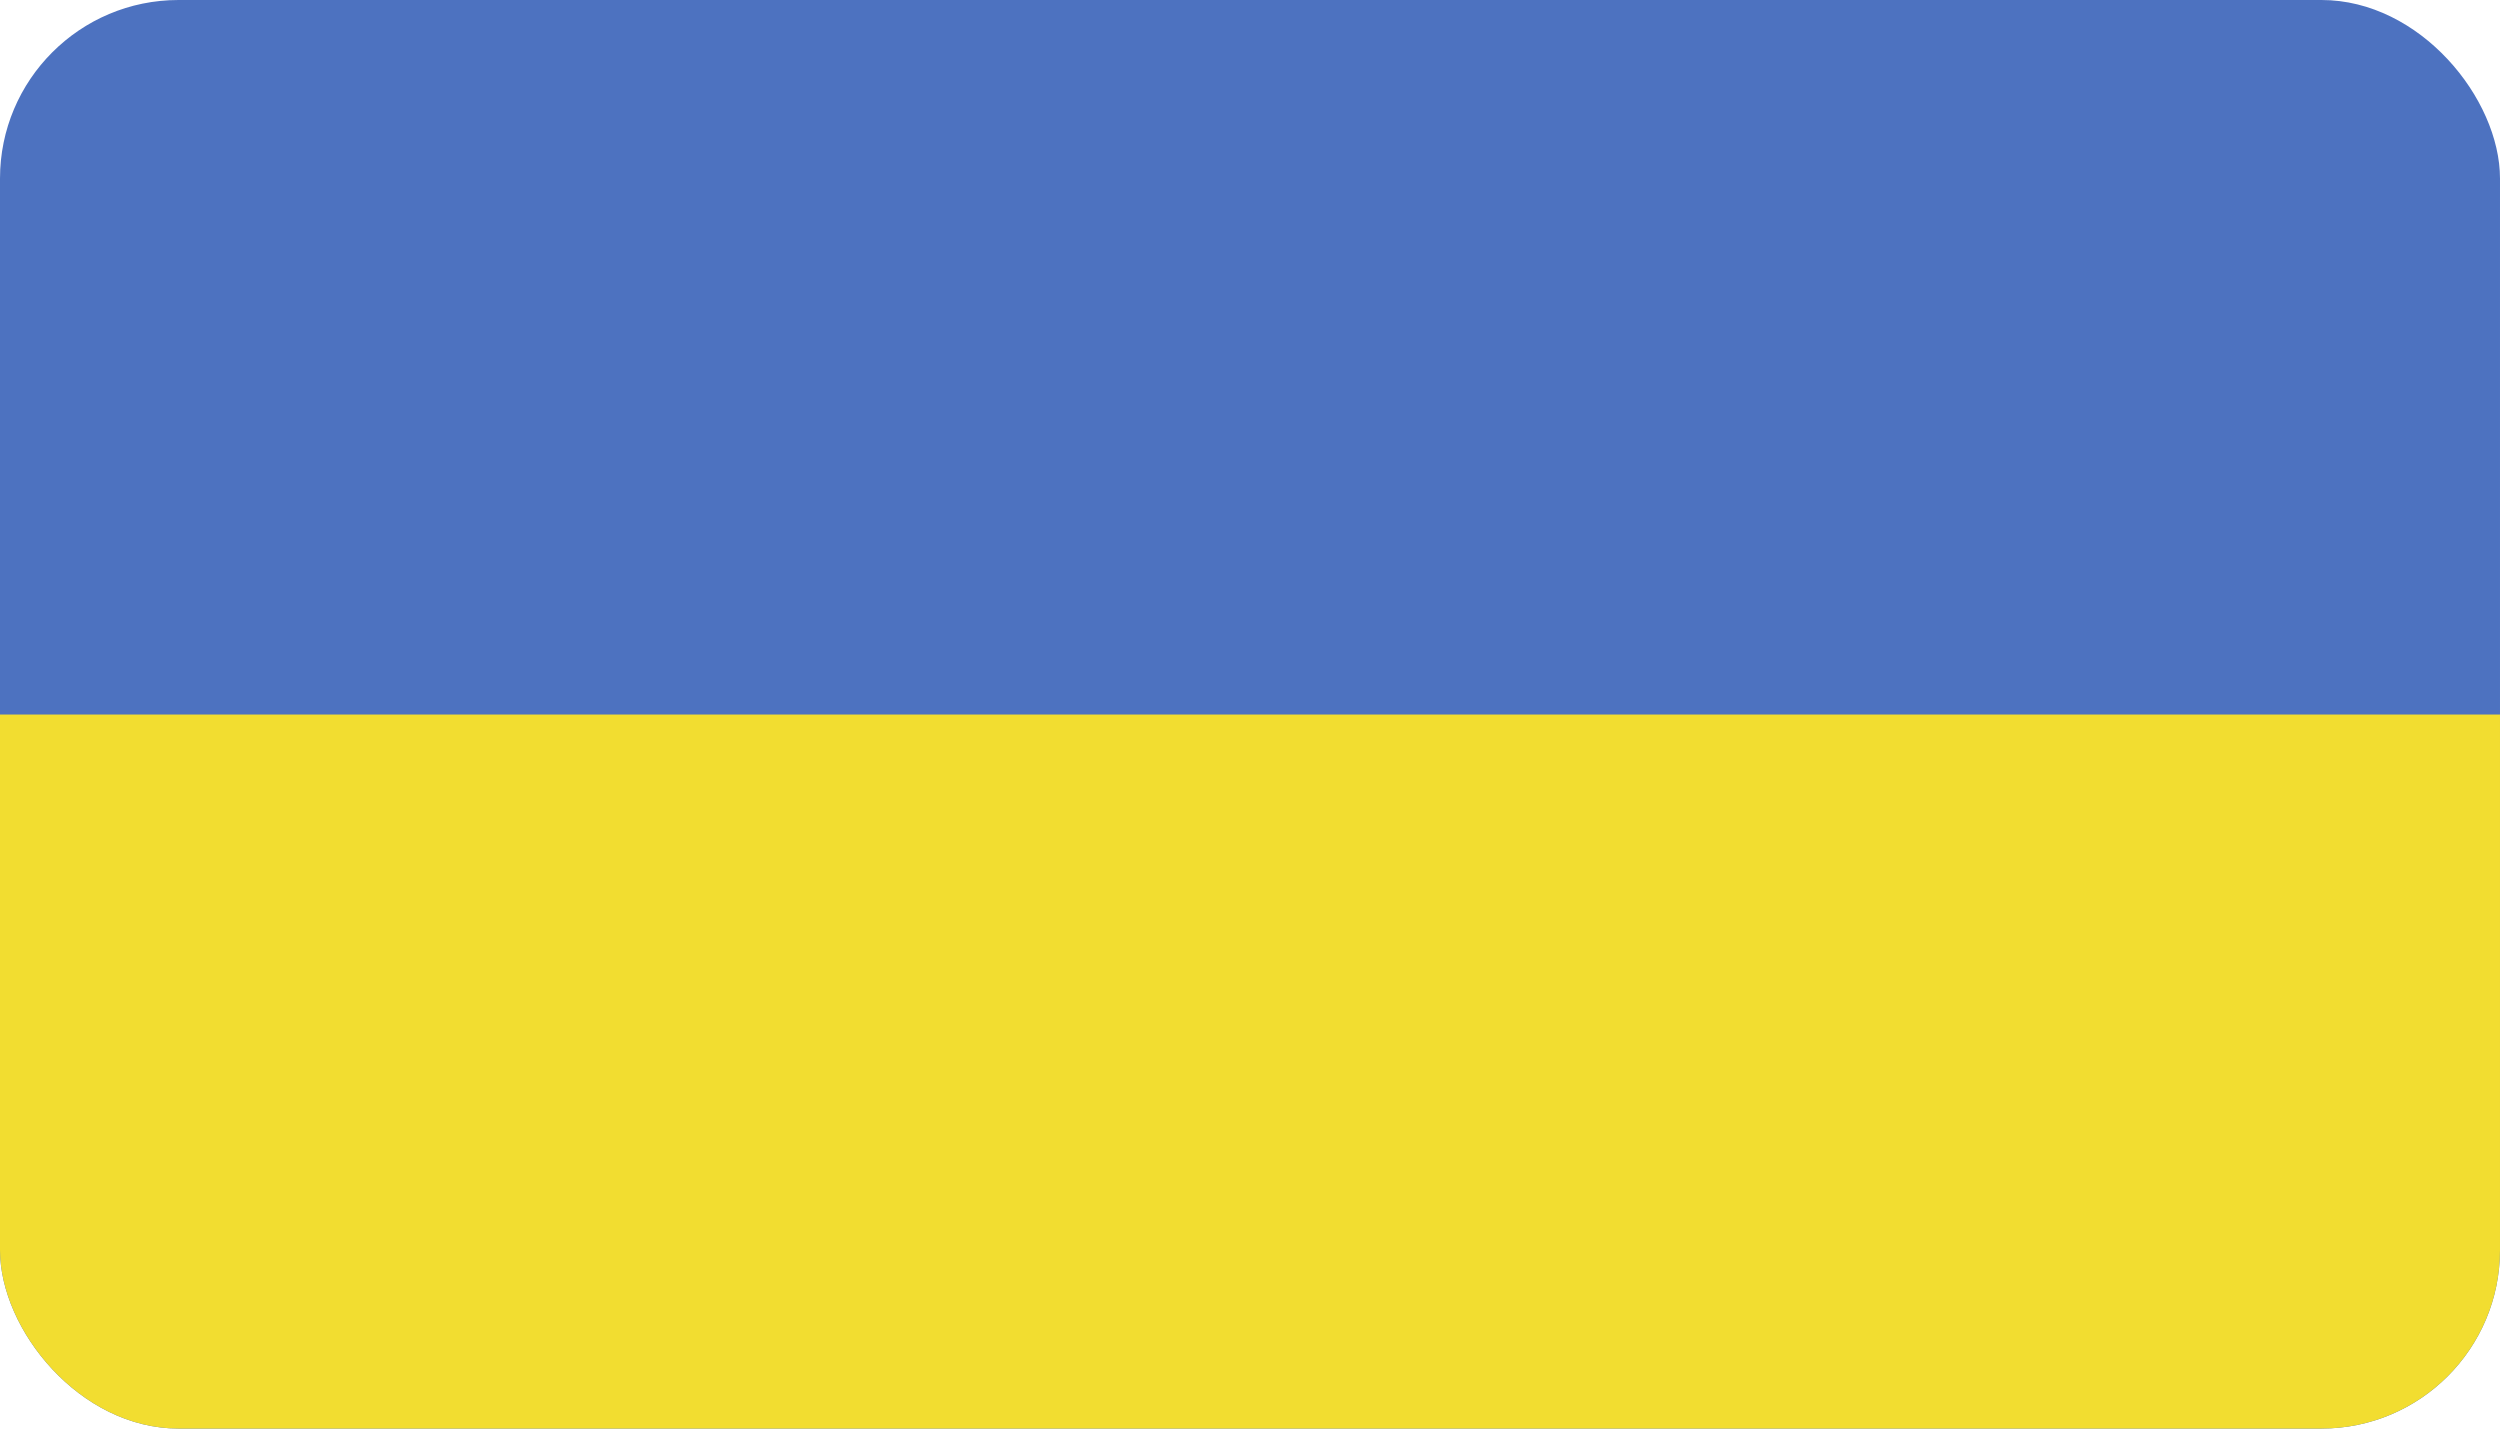 <svg width="28" height="16" viewBox="0 0 28 16" fill="none" xmlns="http://www.w3.org/2000/svg">
<g clip-path="url(#clip0_260_7841)">
<path d="M28.026 0H0V16.005H28.026V0Z" fill="#4D72C0"/>
<path d="M28.026 8.003H0V16.006H28.026V8.003Z" fill="#F2DD30"/>
</g>
<defs>
<clipPath id="clip0_260_7841">
<rect width="28" height="16" rx="2" fill="white"/>
</clipPath>
</defs>
</svg>
